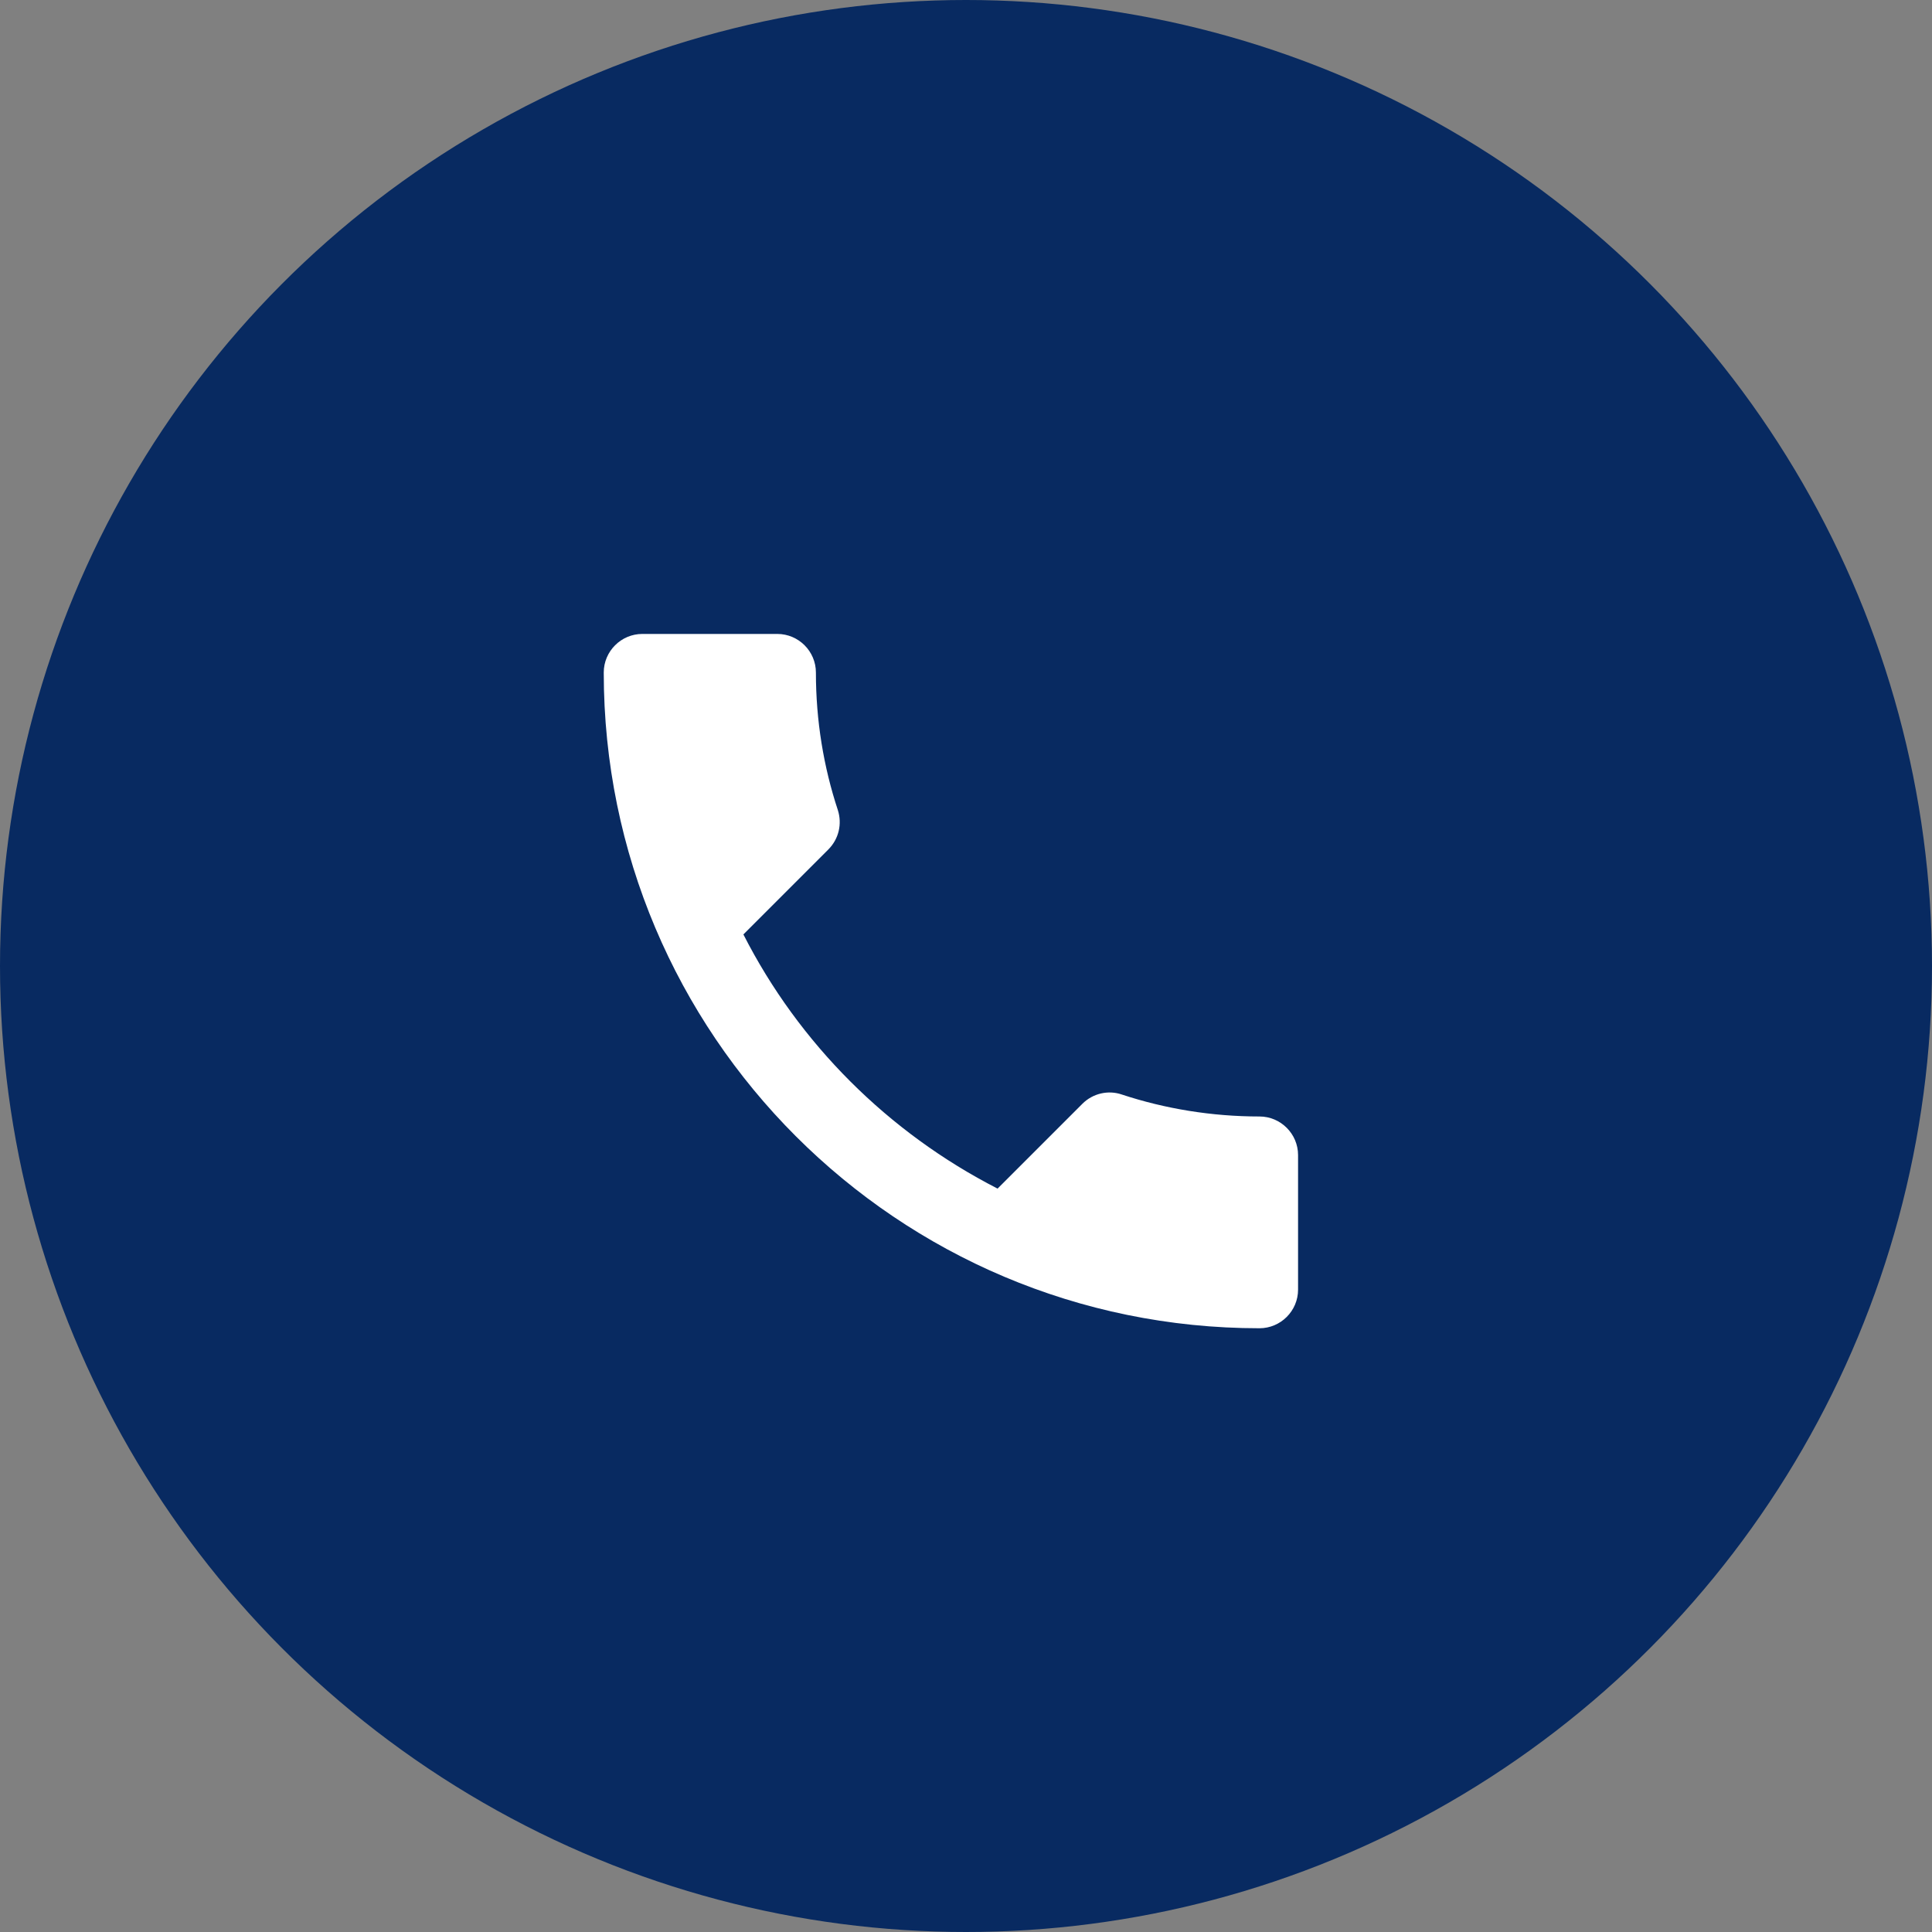 <?xml version="1.0" encoding="UTF-8"?> <svg xmlns="http://www.w3.org/2000/svg" width="64" height="64" viewBox="0 0 64 64" fill="none"><rect x="0" y="0" width="64" height="64" fill="#808080" stroke="none"/><circle cx="32" cy="32" r="32" fill="#082A61"></circle><path d="M24.626 30.954C26.466 34.57 29.43 37.522 33.046 39.374L35.857 36.563C36.202 36.218 36.713 36.103 37.161 36.257C38.592 36.729 40.138 36.985 41.722 36.985C42.425 36.985 43 37.56 43 38.263V42.722C43 43.425 42.425 44 41.722 44C29.724 44 20 34.276 20 22.278C20 21.575 20.575 21 21.278 21H25.75C26.453 21 27.028 21.575 27.028 22.278C27.028 23.875 27.283 25.408 27.756 26.839C27.897 27.287 27.794 27.785 27.437 28.143L24.626 30.954Z" fill="white"></path></svg> 